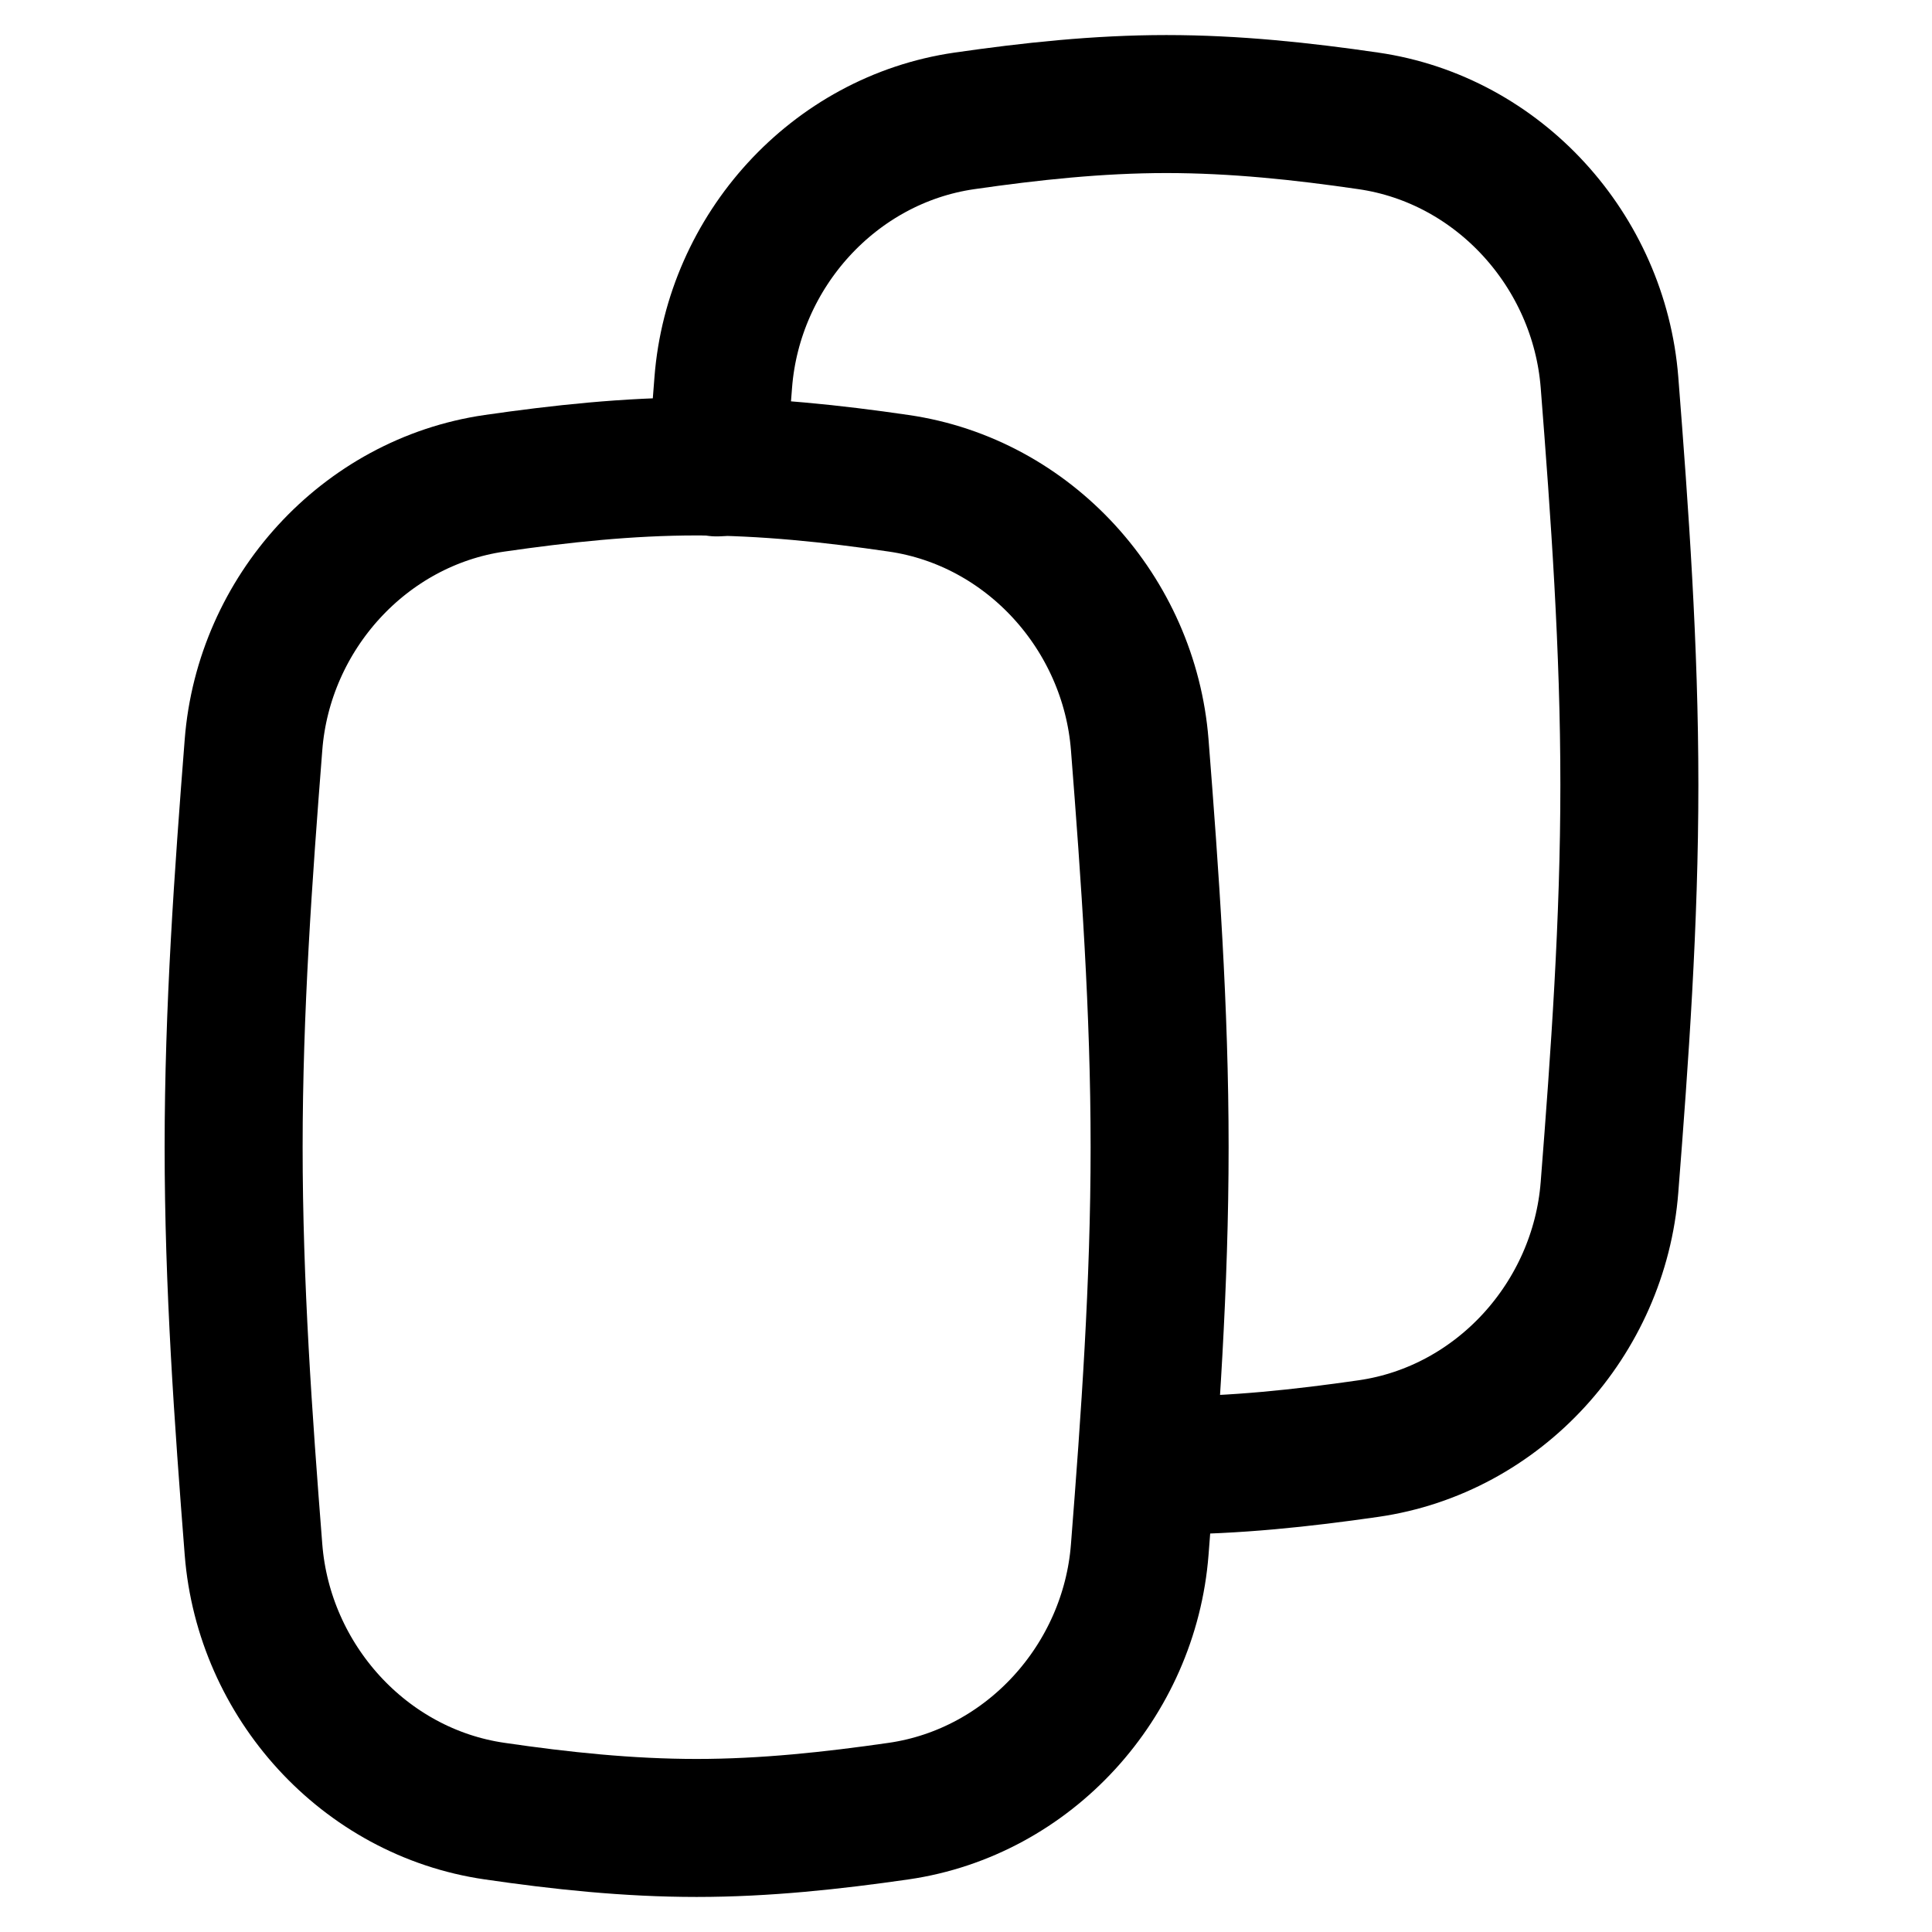 <svg xmlns="http://www.w3.org/2000/svg" fill="none" viewBox="0 0 14 14" id="Show-Layer--Streamline-Flex">
  <desc>
    Show Layer Streamline Icon: https://streamlinehq.com
  </desc>
  <g id="show-layer--show-layer-work">
    <path id="Intersect" stroke="#000000" stroke-linecap="round" stroke-linejoin="round" d="M5.194 3.387c0.015 -0.207 0.031 -0.412 0.047 -0.616 0.074 -0.953 0.801 -1.758 1.747 -1.895 0.479 -0.069 0.967 -0.122 1.464 -0.122 0.497 0 0.985 0.052 1.464 0.122 0.946 0.137 1.672 0.942 1.747 1.895 0.074 0.945 0.144 1.92 0.144 2.916 0 0.996 -0.07 1.971 -0.144 2.916 -0.074 0.953 -0.801 1.758 -1.747 1.894 -0.479 0.069 -0.967 0.122 -1.464 0.122 -0.046 0 -0.093 -0.001 -0.139 -0.001" stroke-width="1"></path>
    <path id="Intersect_2" stroke="#000000" stroke-linecap="round" stroke-linejoin="round" d="M6.512 3.502c0.946 0.137 1.672 0.942 1.747 1.895 0.074 0.945 0.144 1.92 0.144 2.916 0 0.996 -0.07 1.971 -0.144 2.916 -0.074 0.953 -0.801 1.758 -1.747 1.895 -0.479 0.069 -0.967 0.122 -1.464 0.122 -0.497 0 -0.985 -0.052 -1.464 -0.122 -0.946 -0.137 -1.672 -0.942 -1.747 -1.895 -0.074 -0.945 -0.144 -1.92 -0.144 -2.916 0 -0.996 0.07 -1.971 0.144 -2.916 0.074 -0.953 0.801 -1.758 1.747 -1.895 0.479 -0.069 0.967 -0.122 1.464 -0.122 0.497 0 0.985 0.052 1.464 0.122Z" stroke-width="1"></path>
  </g>
</svg>